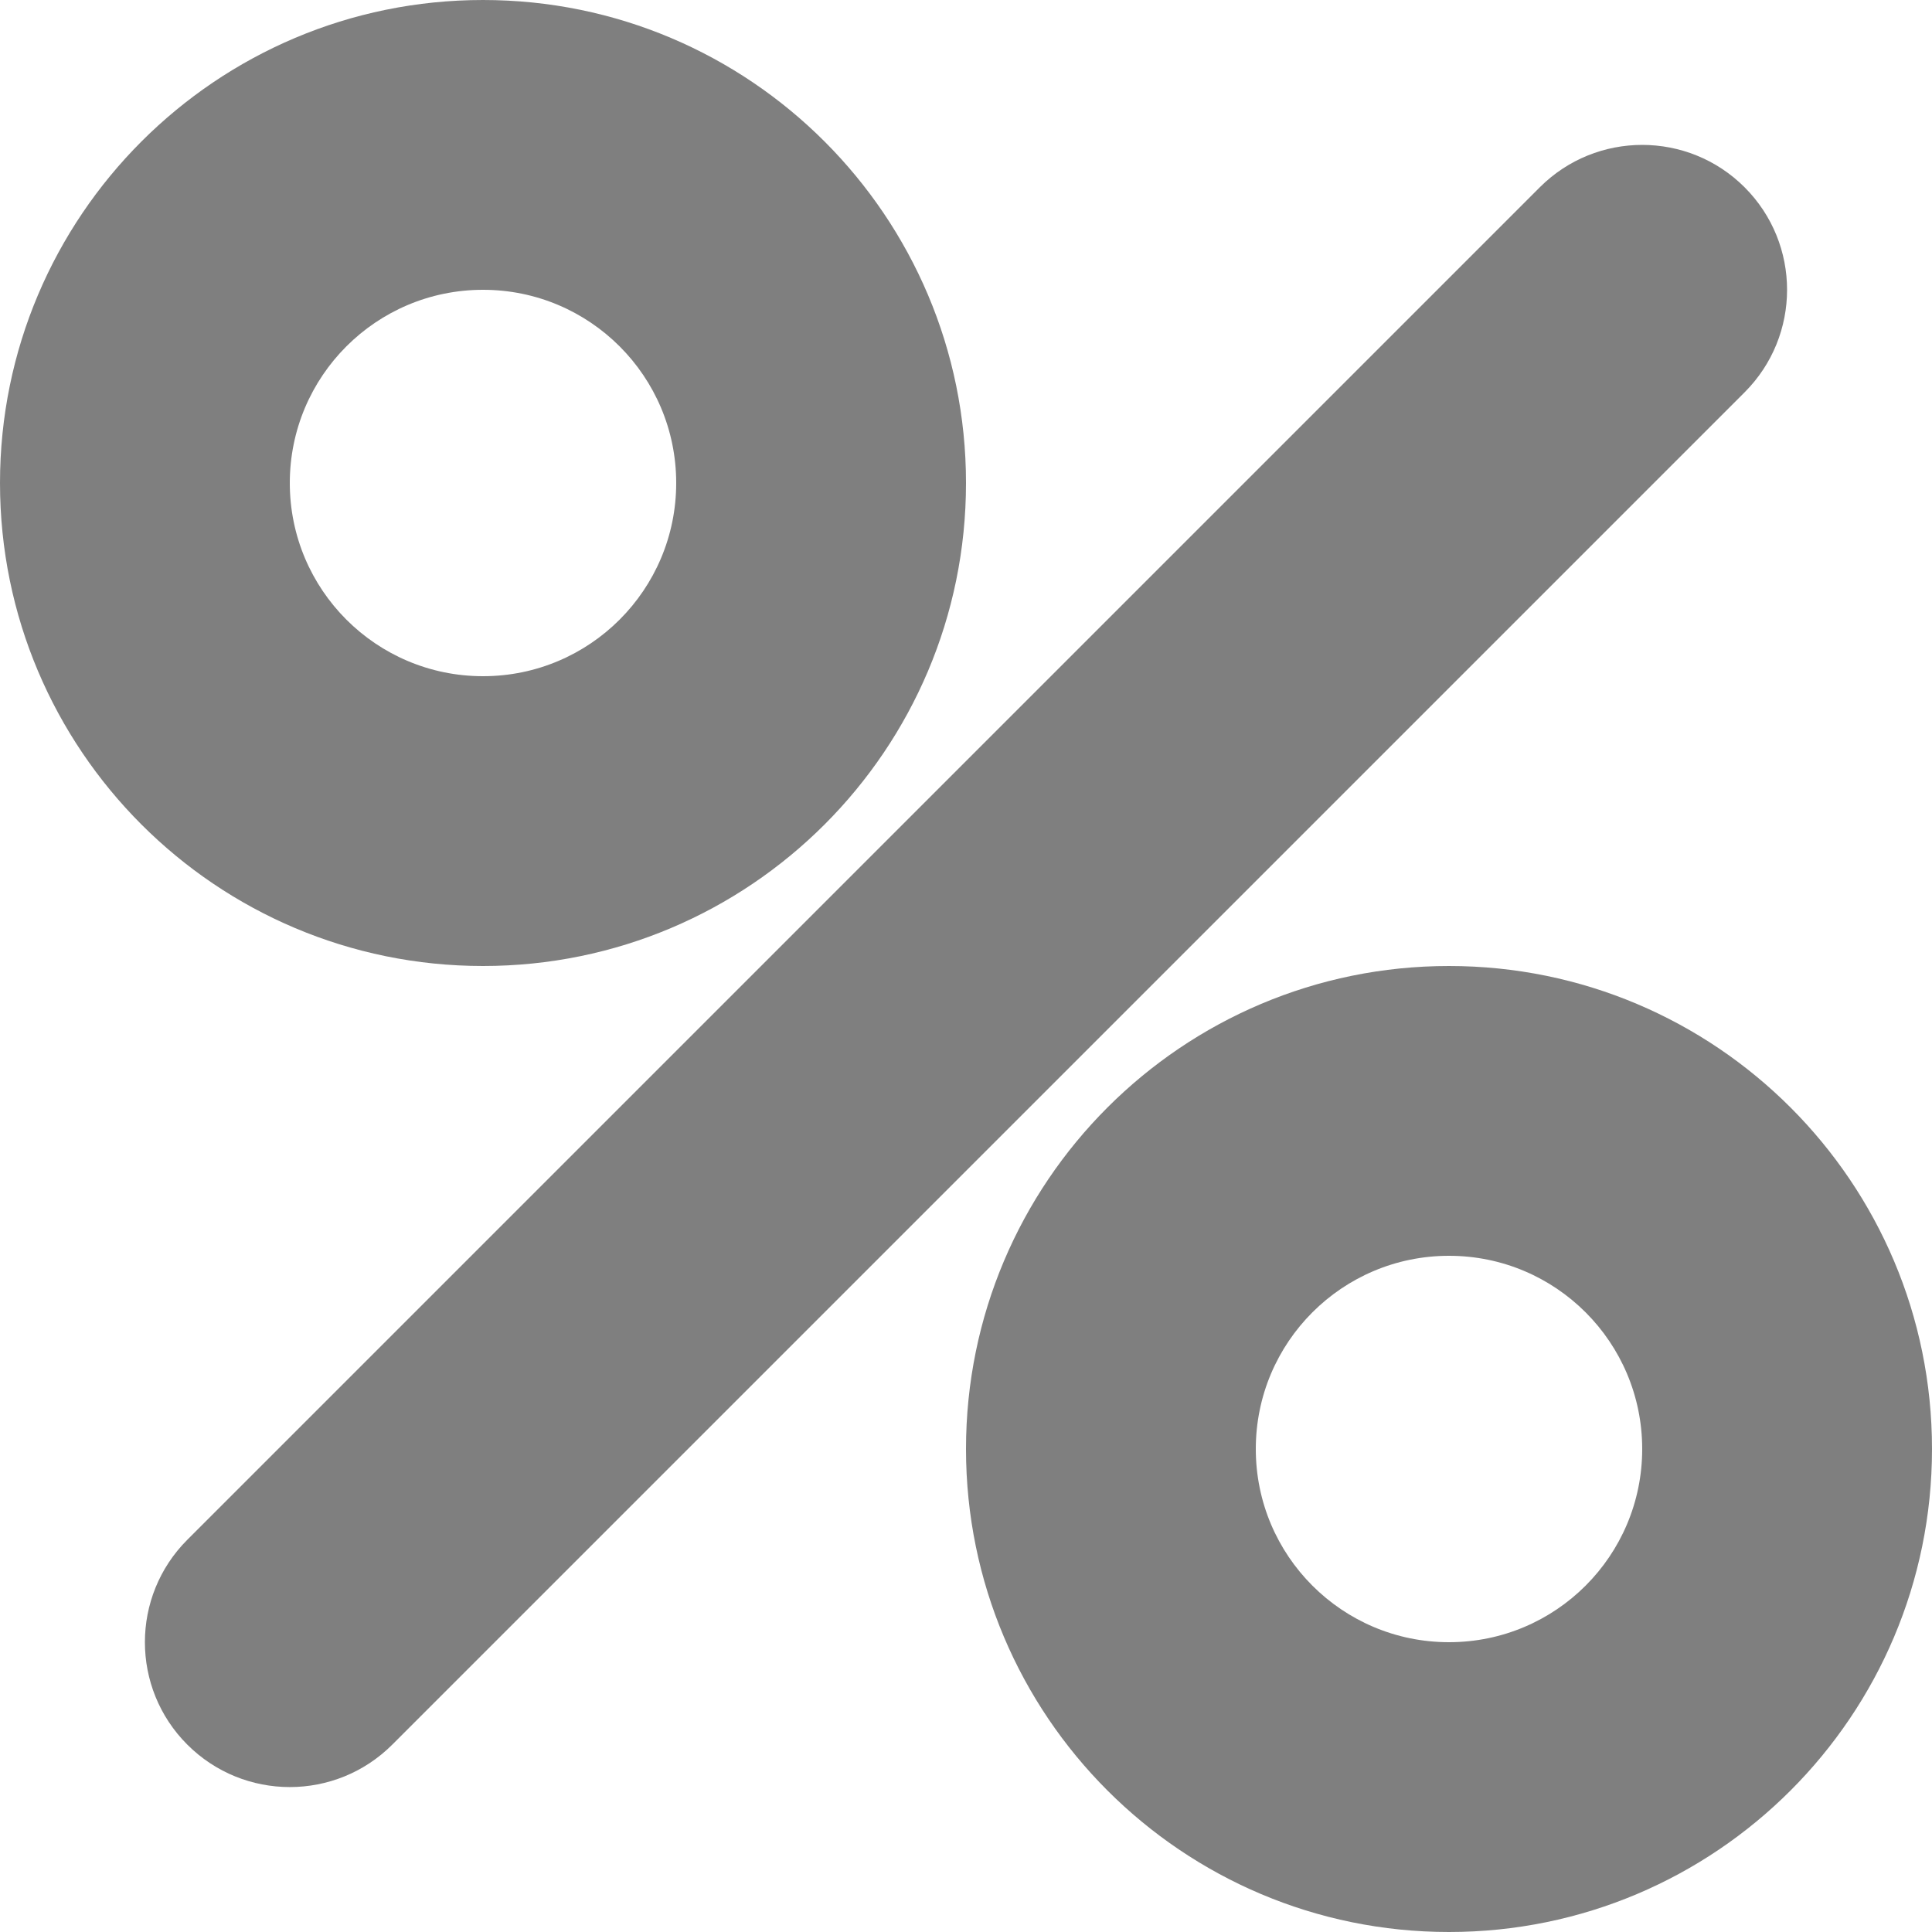 <svg width="16" height="16" viewBox="0 0 16 16" fill="none" xmlns="http://www.w3.org/2000/svg">
  <path fill-rule="evenodd" clip-rule="evenodd" d="M8 4C8 6.209 6.209 8 4 8C1.791 8 0 6.209 0 4C0 1.791 1.791 0 4 0C6.209 0 8 1.791 8 4ZM5.6 4C5.6 4.884 4.884 5.6 4 5.6C3.116 5.6 2.4 4.884 2.4 4C2.4 3.116 3.116 2.4 4 2.4C4.884 2.4 5.6 3.116 5.6 4Z" fill="black" fill-opacity="0.5"/>
  <path d="M12.752 1.551C13.22 1.083 13.98 1.083 14.448 1.551C14.917 2.02 14.917 2.78 14.448 3.249L3.249 14.448C2.78 14.917 2.02 14.917 1.551 14.448C1.083 13.98 1.083 13.22 1.551 12.752L12.752 1.551Z" fill="black" fill-opacity="0.5"/>
  <path fill-rule="evenodd" clip-rule="evenodd" d="M12 16C14.209 16 16 14.209 16 12C16 9.791 14.209 8 12 8C9.791 8 8 9.791 8 12C8 14.209 9.791 16 12 16ZM12 13.6C12.884 13.6 13.6 12.884 13.6 12C13.6 11.116 12.884 10.4 12 10.4C11.116 10.4 10.4 11.116 10.4 12C10.4 12.884 11.116 13.6 12 13.6Z" fill="black" fill-opacity="0.5"/>
</svg>